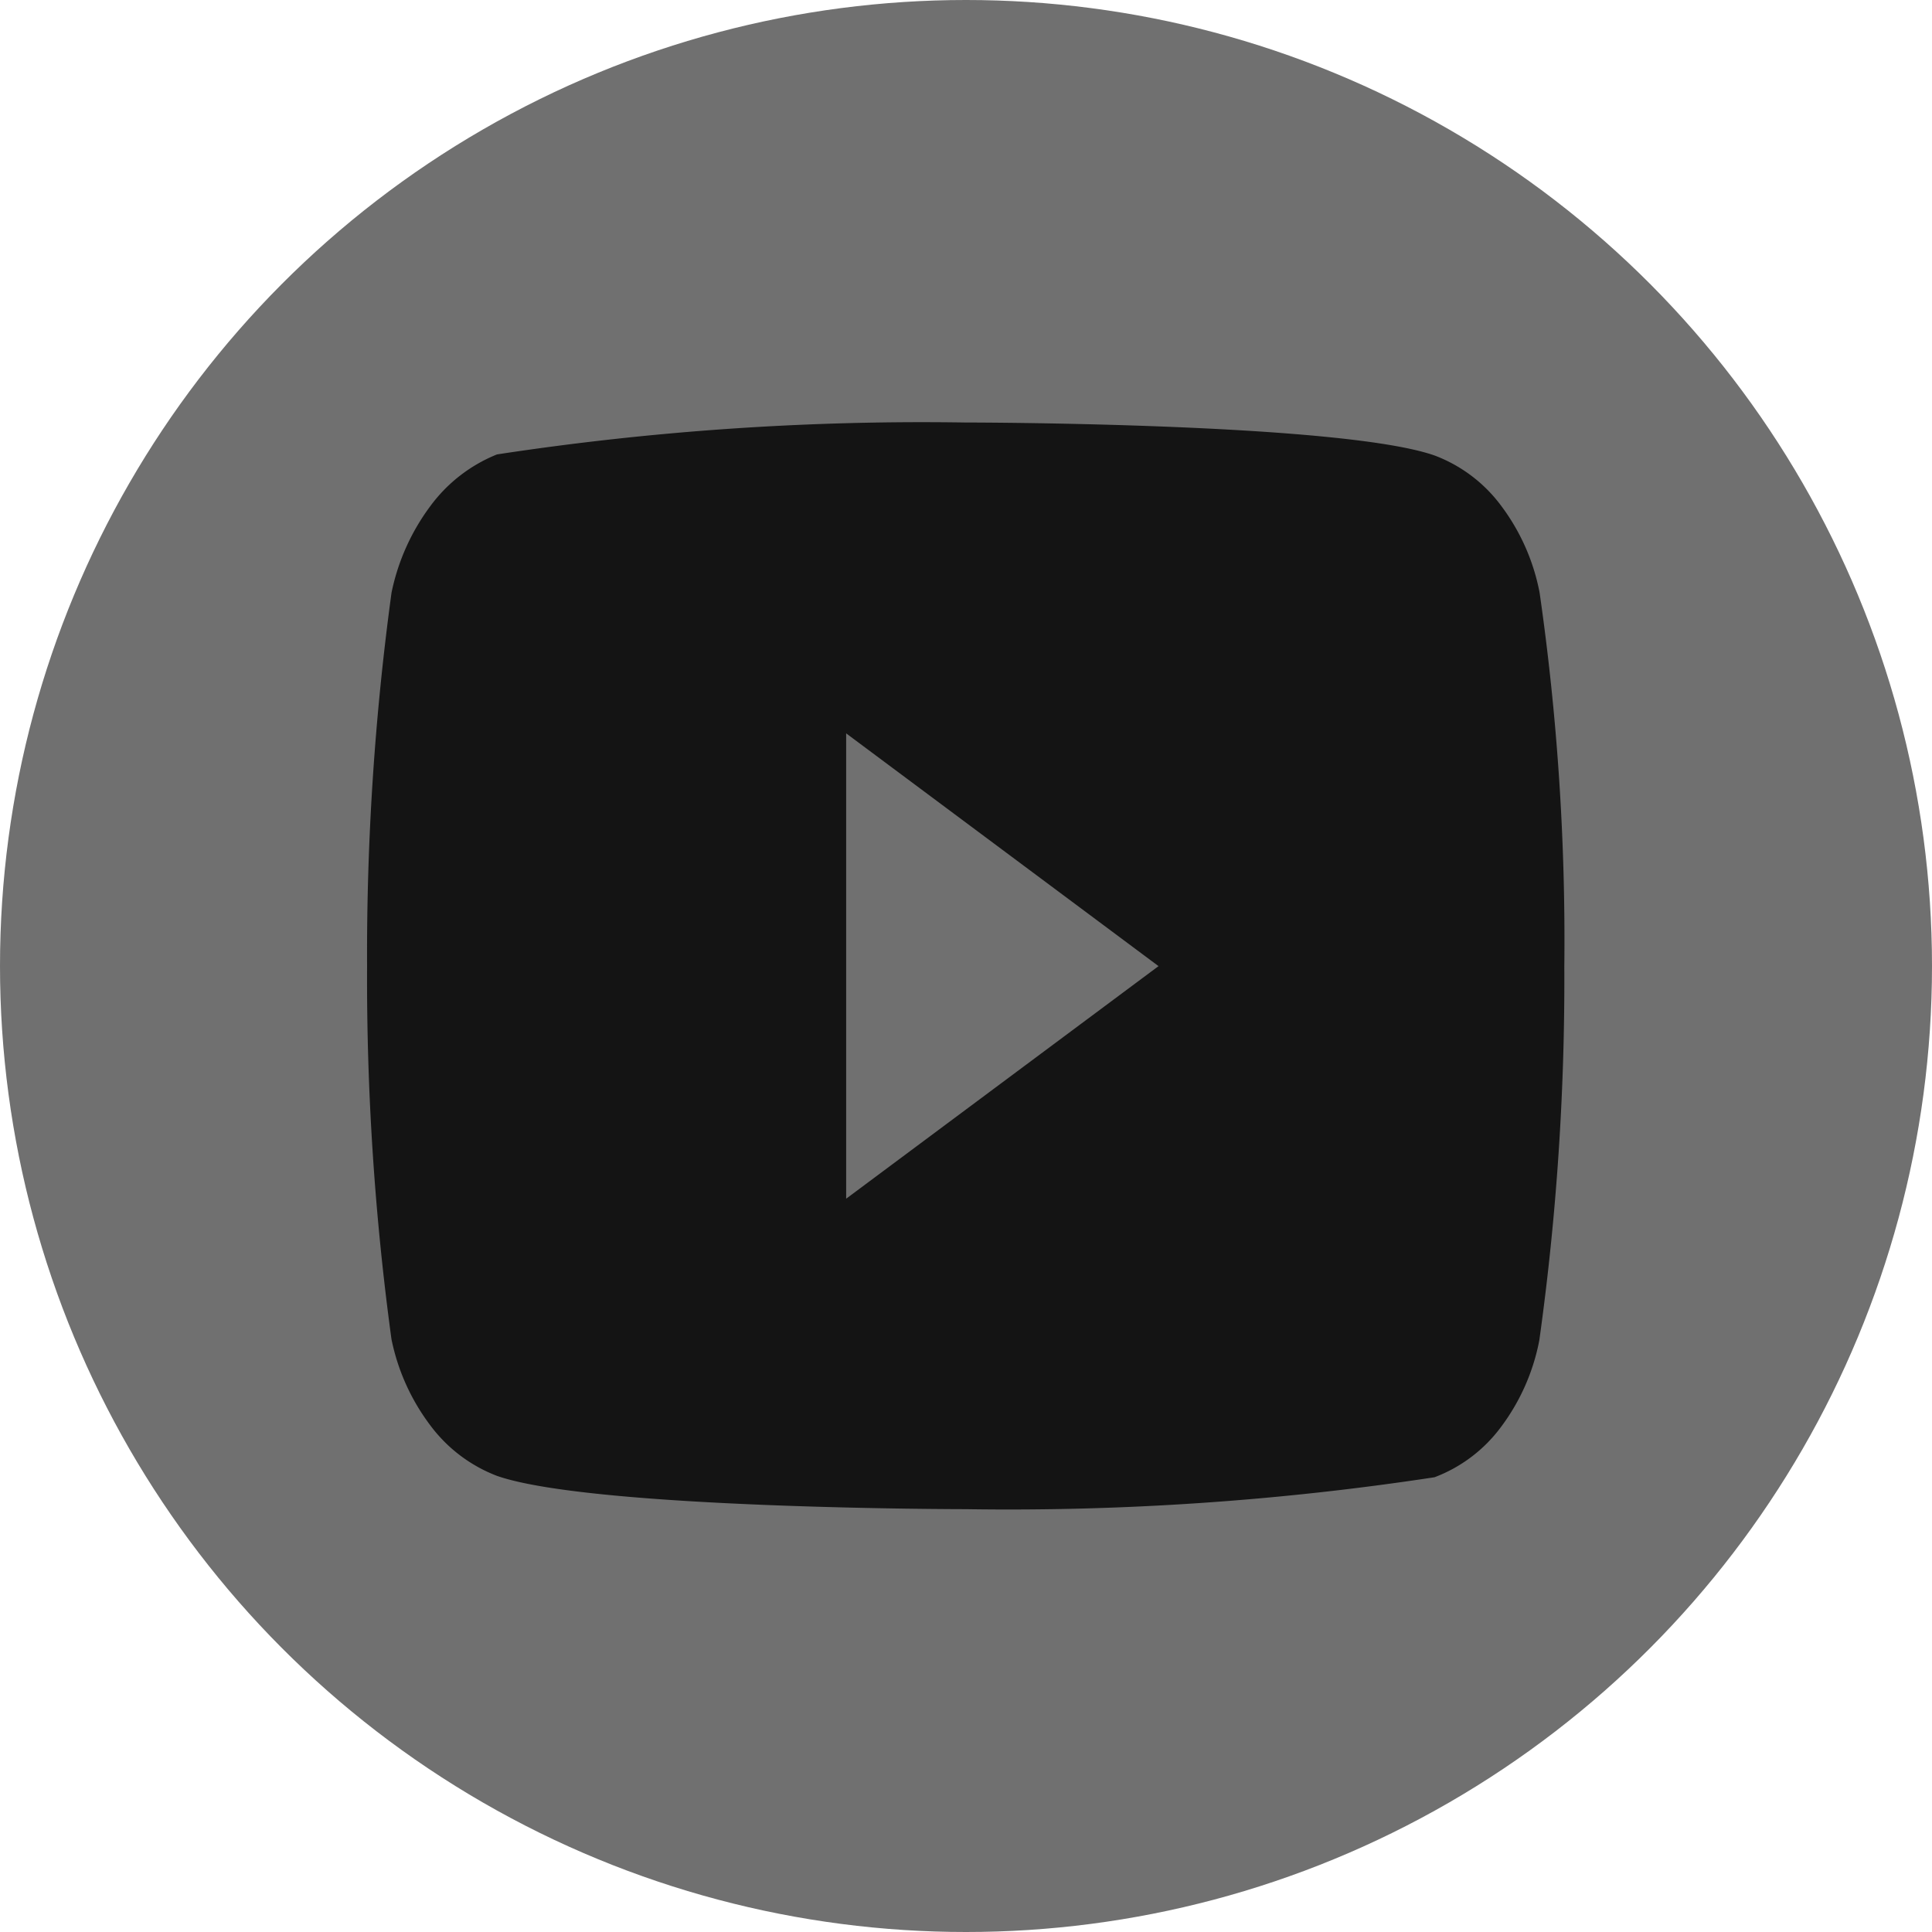 <?xml version="1.0" encoding="UTF-8"?>
<svg xmlns="http://www.w3.org/2000/svg" width="29" height="29" viewBox="0 0 29 29">
  <g id="youtube1" transform="translate(-1928 -1311)">
    <g id="instagram" transform="translate(0 40)">
      <g id="mail" transform="translate(0 39)">
        <g id="Gruppe_13" data-name="Gruppe 13" transform="translate(1928 1232)">
          <circle id="Ellipse_12" data-name="Ellipse 12" cx="14.5" cy="14.5" r="14.5" fill="#707070"></circle>
        </g>
      </g>
    </g>
    <path id="Icon_akar-youtube-fill" data-name="Icon akar-youtube-fill" d="M17.6,8.554a3.158,3.158,0,0,0-.574-1.3,2.216,2.216,0,0,0-1-.758C14.618,6,8.982,6,8.982,6a42.305,42.305,0,0,0-7.032.479,2.315,2.315,0,0,0-1,.775,3.276,3.276,0,0,0-.583,1.3A40.151,40.151,0,0,0,0,14.159a40.079,40.079,0,0,0,.366,5.6,3.2,3.2,0,0,0,.583,1.294,2.248,2.248,0,0,0,1,.758c1.425.5,7.032.5,7.032.5a42.4,42.4,0,0,0,7.042-.479,2.216,2.216,0,0,0,1-.758,3.153,3.153,0,0,0,.573-1.3,39.16,39.16,0,0,0,.375-5.605A36.669,36.669,0,0,0,17.6,8.554ZM7.191,17.65V10.666l4.689,3.494L7.191,17.651Z" transform="translate(1933.51 1311.342)" fill="#141414"></path>
  </g>
</svg>
